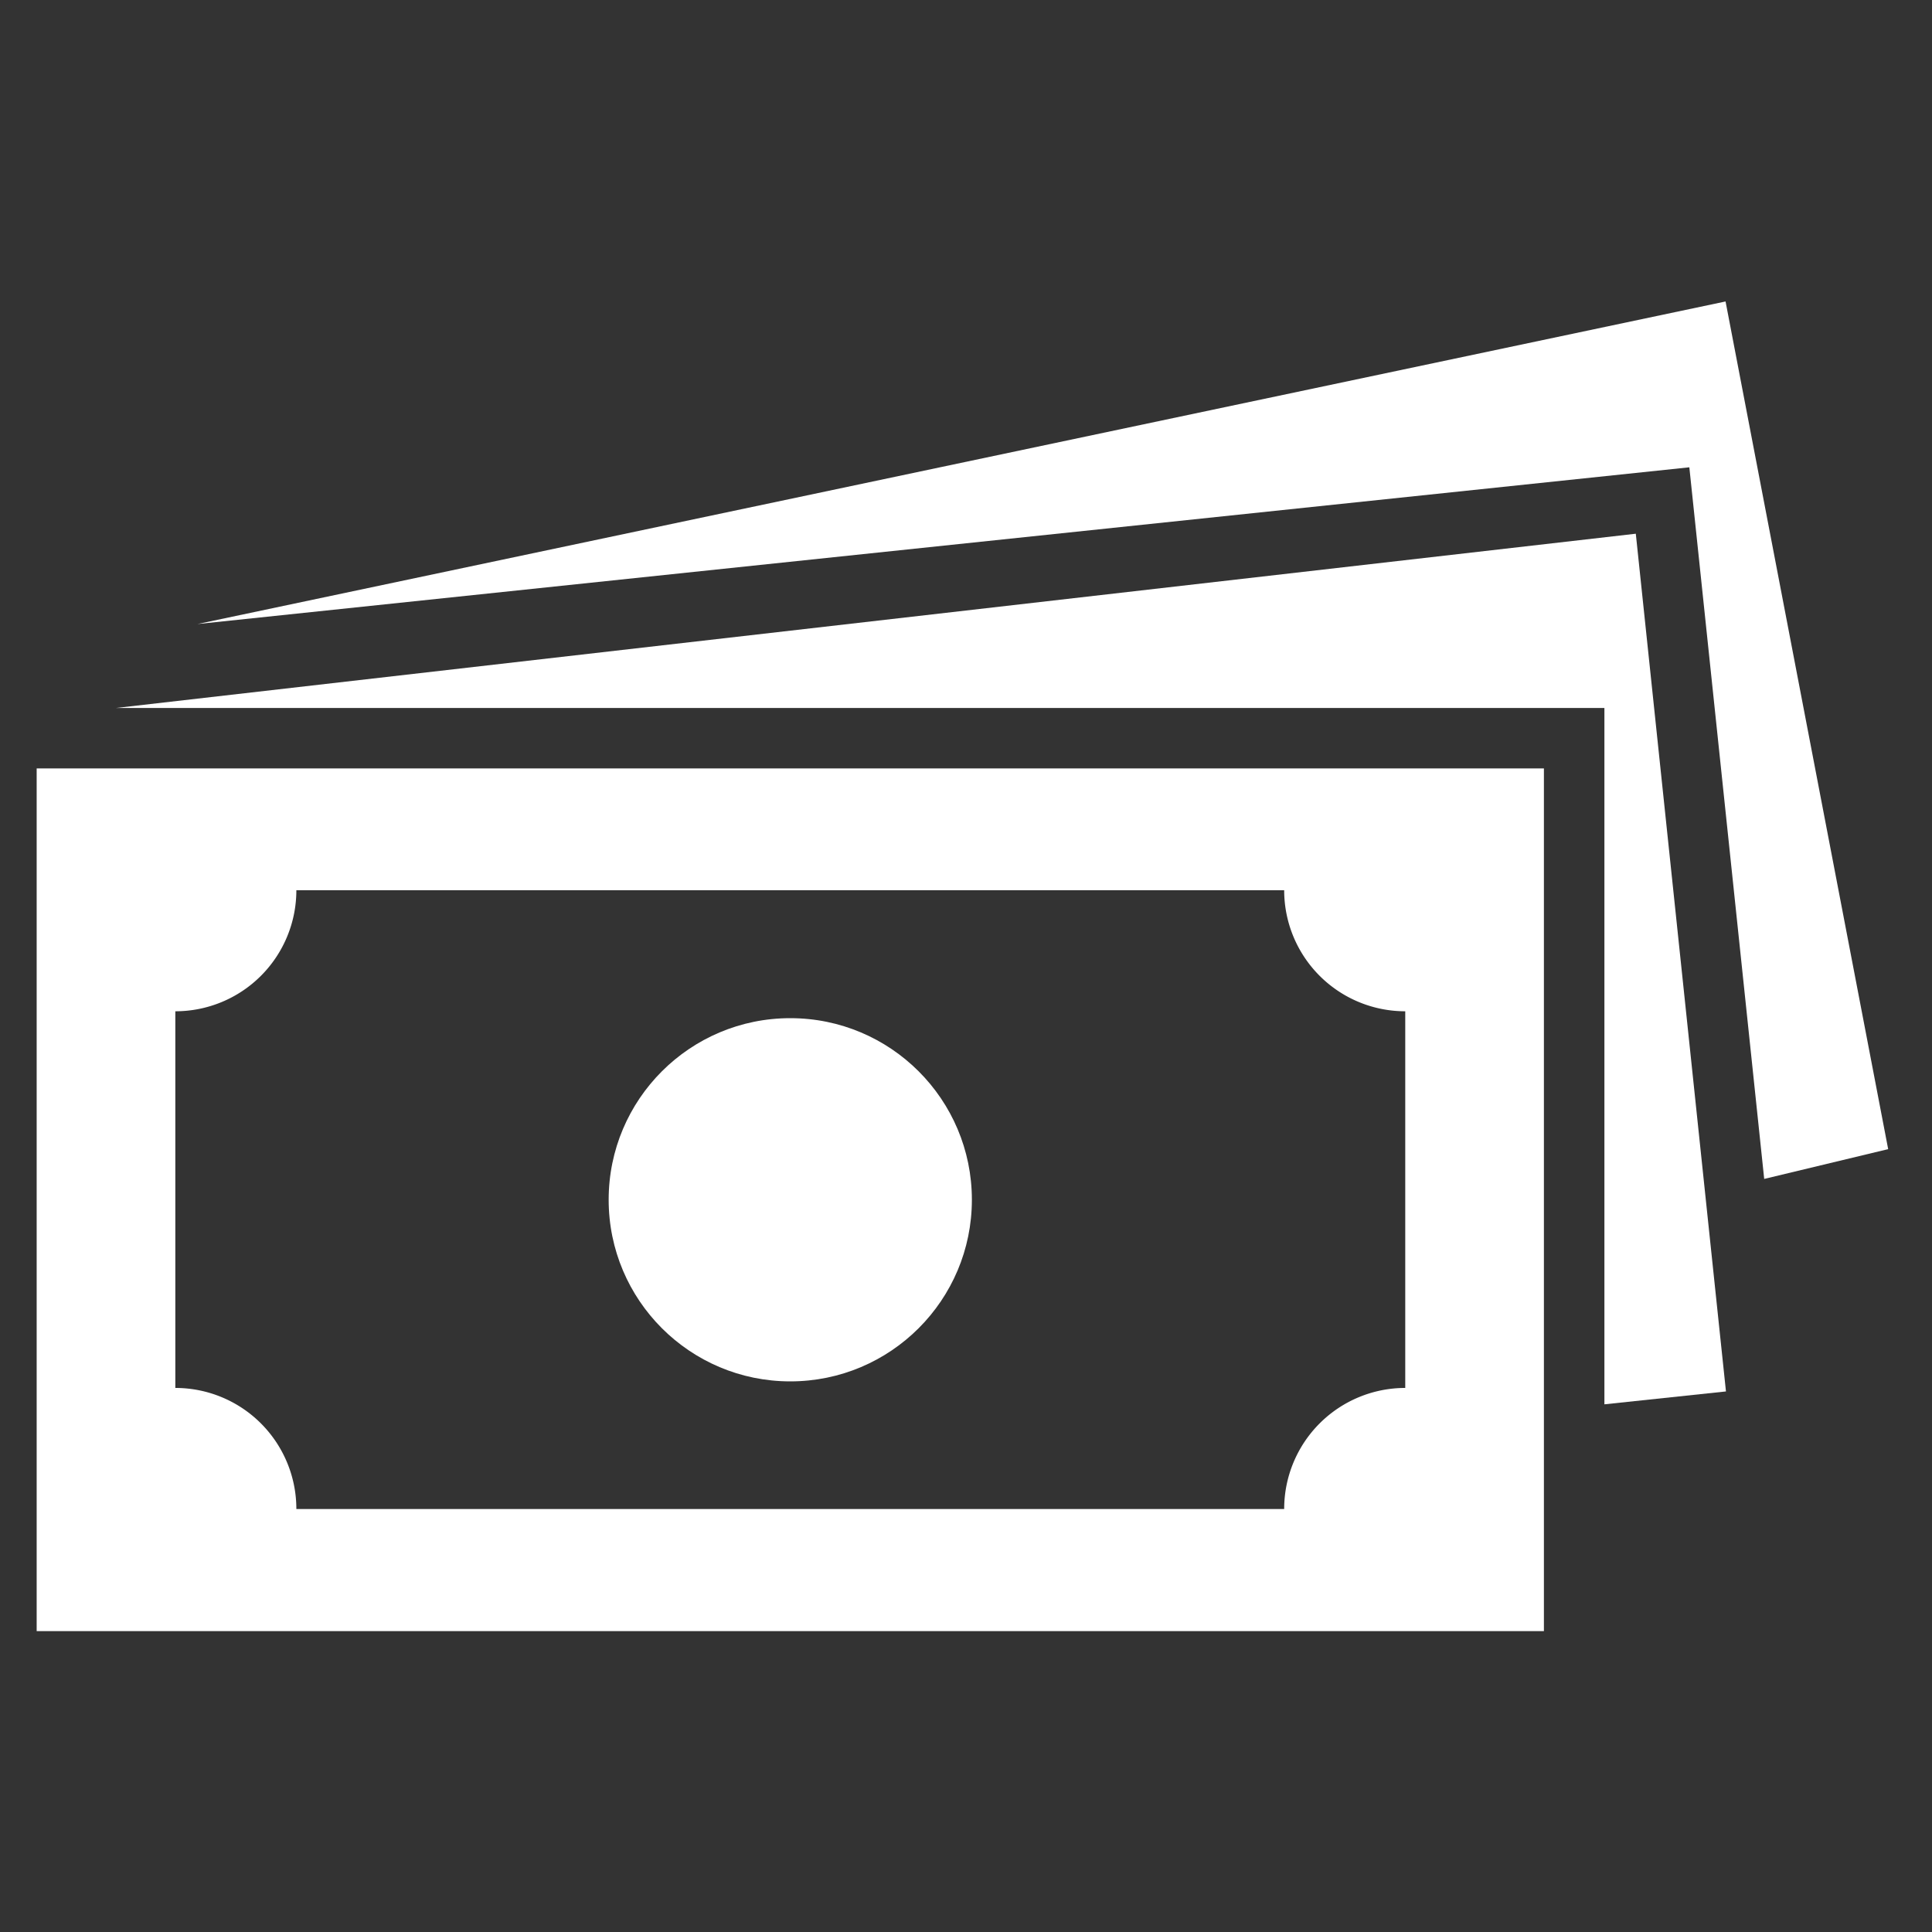 <svg xmlns="http://www.w3.org/2000/svg" width="512" height="512" viewBox="0 0 48 48"><rect x="0" y="0" width="48" height="48" fill="#333333" stroke="none"/><g><path d="M.911 40.525h37.447V19.091H.911zm3.445-15.4a3.007 3.007 0 0 0 3.007-3.008h24.542a3.008 3.008 0 0 0 3.008 3.008v9.358a3.008 3.008 0 0 0-3.008 3.008H7.363a3.007 3.007 0 0 0-3.007-3.008z" fill="#ffffff" opacity="1"></path><circle cx="19.634" cy="29.808" r="4.512" fill="#ffffff"></circle><path d="M2.878 17.59h36.983v17.3l3.02-.32-2.24-21.31z" fill="#ffffff" opacity="1"></path><path d="M42.871 7.49 4.907 15.504l37.064-3.894 1.86 17.68 3.08-.74z" fill="#ffffff" opacity="1"></path></g></svg>